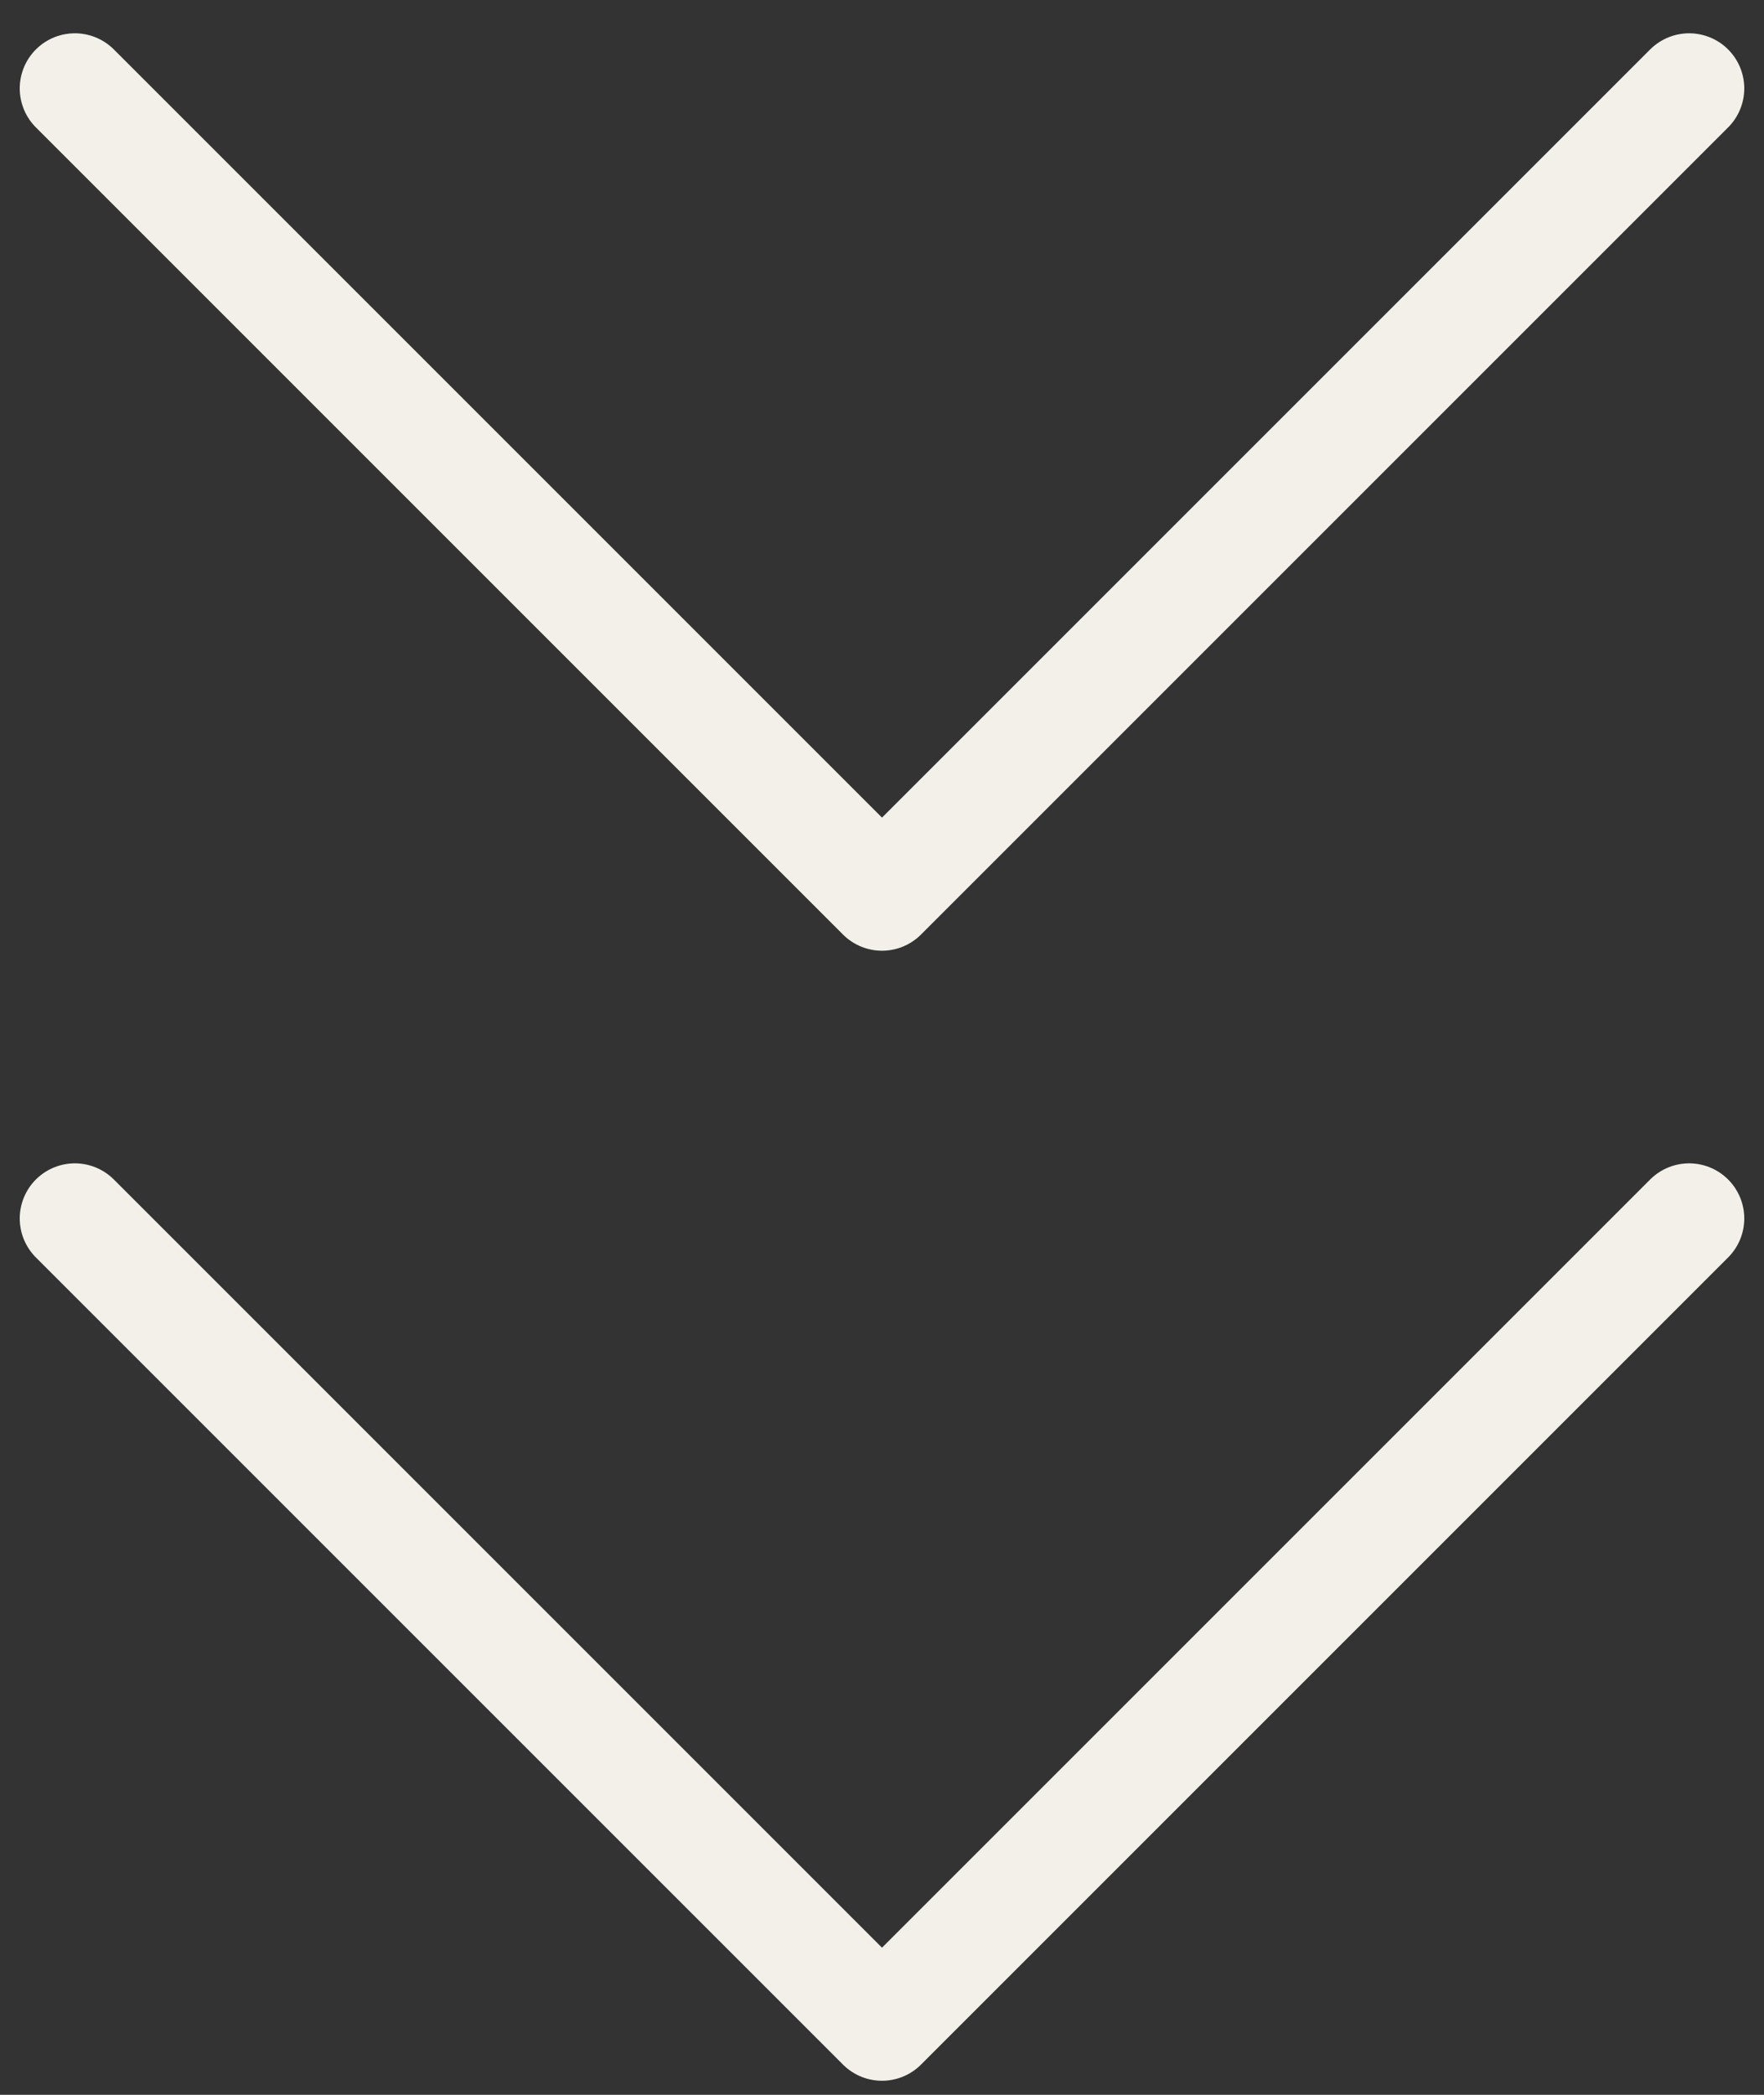 <svg width="32" height="38" viewBox="0 0 32 38" fill="none" xmlns="http://www.w3.org/2000/svg">
<rect x="0" y="0" width="32" height="38" fill="#333333" stroke="none"/>
<path d="M1.358 22.103L16 36.745L30.642 22.103M1.358 1.604L16 16.246L30.642 1.604" stroke="#F2F0E9" stroke-width="2" stroke-linecap="round" stroke-linejoin="round"/>
</svg>
